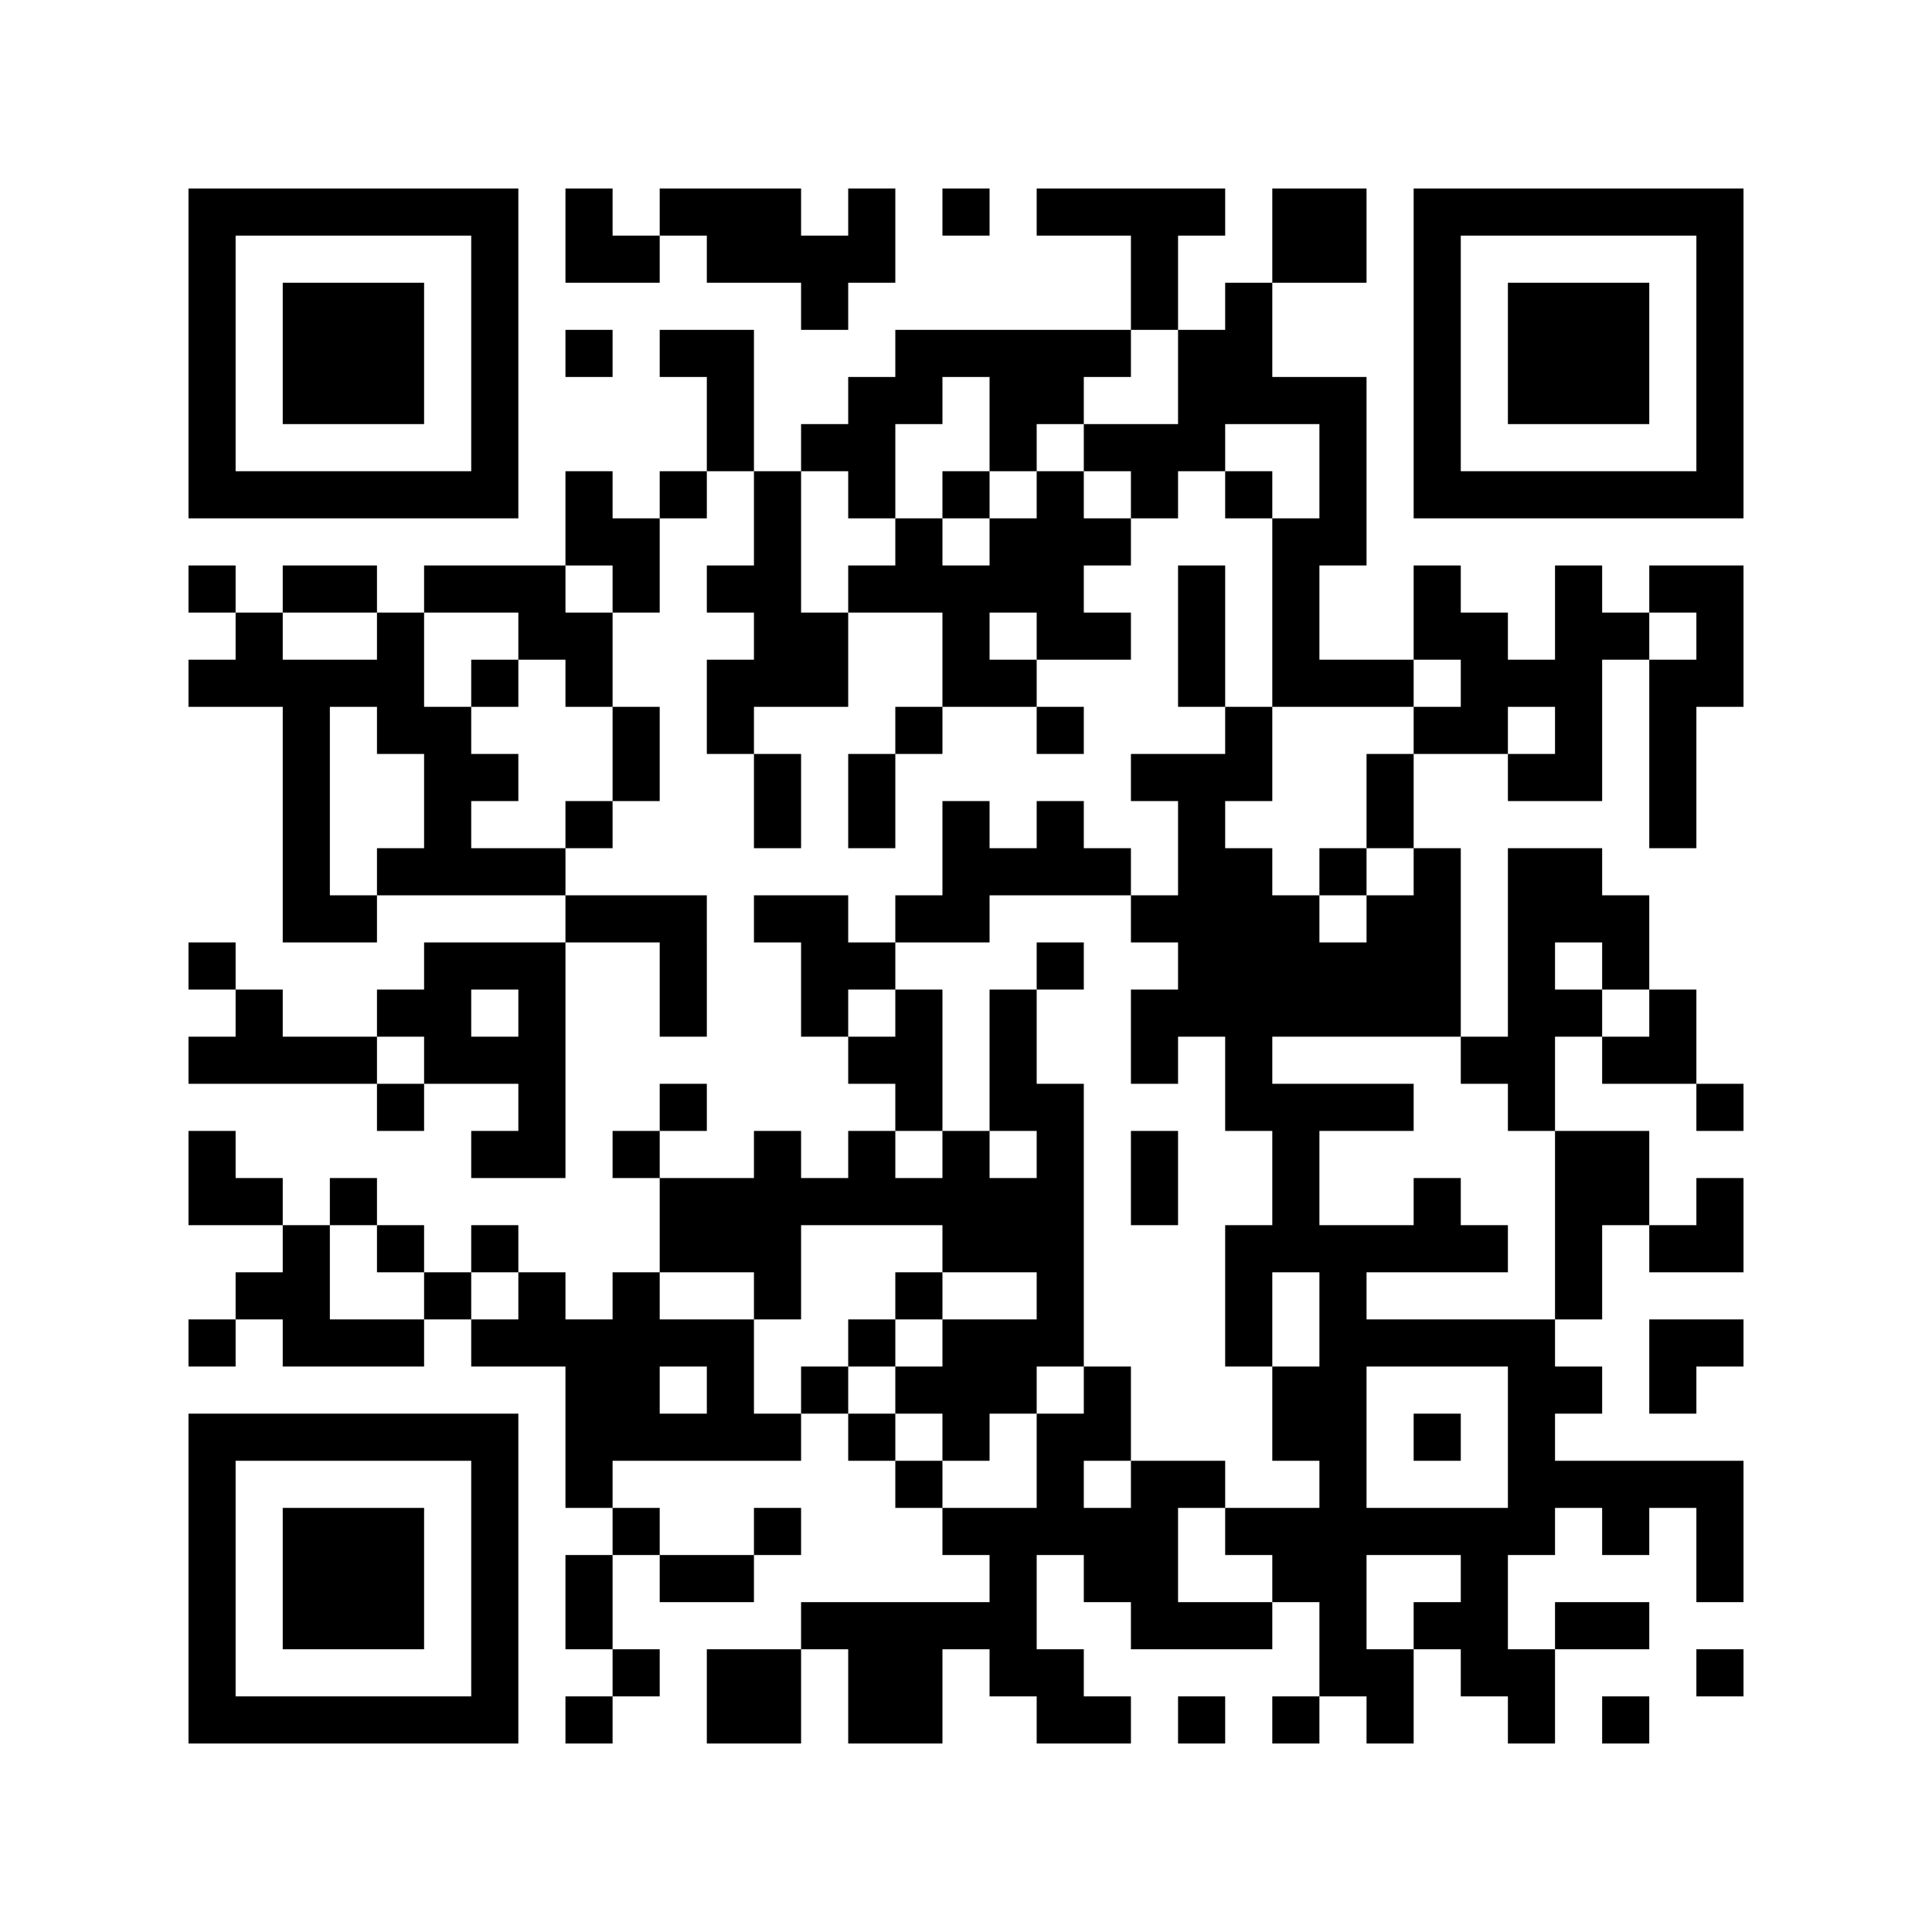 ﻿<?xml version="1.0" encoding="UTF-8"?>
<!DOCTYPE svg PUBLIC "-//W3C//DTD SVG 1.1//EN" "http://www.w3.org/Graphics/SVG/1.1/DTD/svg11.dtd">
<svg xmlns="http://www.w3.org/2000/svg" version="1.1" viewBox="0 0 41 41" stroke="none">
	<rect width="100%" height="100%" fill="#ffffff"/>
	<path d="M4,4h7v1h-7z M12,4h1v2h-1z M14,4h3v1h-3z M18,4h1v2h-1z M20,4h1v1h-1z M22,4h4v1h-4z M27,4h2v2h-2z M30,4h7v1h-7z M4,5h1v6h-1z M10,5h1v6h-1z M13,5h1v1h-1z M15,5h3v1h-3z M24,5h1v2h-1z M30,5h1v6h-1z M36,5h1v6h-1z M6,6h3v3h-3z M17,6h1v1h-1z M26,6h1v3h-1z M32,6h3v3h-3z M12,7h1v1h-1z M14,7h2v1h-2z M19,7h5v1h-5z M25,7h1v3h-1z M15,8h1v2h-1z M18,8h1v3h-1z M19,8h1v1h-1z M21,8h2v1h-2z M27,8h2v1h-2z M17,9h1v1h-1z M21,9h1v1h-1z M23,9h2v1h-2z M28,9h1v3h-1z M5,10h5v1h-5z M12,10h1v2h-1z M14,10h1v1h-1z M16,10h1v5h-1z M20,10h1v1h-1z M22,10h1v4h-1z M24,10h1v1h-1z M26,10h1v1h-1z M31,10h5v1h-5z M13,11h1v2h-1z M19,11h1v2h-1z M21,11h1v2h-1z M23,11h1v1h-1z M27,11h1v4h-1z M4,12h1v1h-1z M6,12h2v1h-2z M9,12h3v1h-3z M15,12h1v1h-1z M18,12h1v1h-1z M20,12h1v3h-1z M25,12h1v3h-1z M30,12h1v2h-1z M33,12h1v5h-1z M35,12h2v1h-2z M5,13h1v2h-1z M8,13h1v3h-1z M11,13h2v1h-2z M17,13h1v2h-1z M23,13h1v1h-1z M31,13h1v3h-1z M34,13h1v1h-1z M36,13h1v2h-1z M4,14h1v1h-1z M6,14h1v6h-1z M7,14h1v1h-1z M10,14h1v1h-1z M12,14h1v1h-1z M15,14h1v2h-1z M21,14h1v1h-1z M28,14h2v1h-2z M32,14h1v1h-1z M35,14h1v4h-1z M9,15h1v4h-1z M13,15h1v2h-1z M19,15h1v1h-1z M22,15h1v1h-1z M26,15h1v2h-1z M30,15h1v1h-1z M10,16h1v1h-1z M16,16h1v2h-1z M18,16h1v2h-1z M24,16h2v1h-2z M29,16h1v2h-1z M32,16h1v1h-1z M12,17h1v1h-1z M20,17h1v3h-1z M22,17h1v2h-1z M25,17h1v5h-1z M8,18h1v1h-1z M10,18h2v1h-2z M21,18h1v1h-1z M23,18h1v1h-1z M26,18h1v6h-1z M28,18h1v1h-1z M30,18h1v4h-1z M32,18h1v6h-1z M33,18h1v2h-1z M7,19h1v1h-1z M12,19h3v1h-3z M16,19h2v1h-2z M19,19h1v1h-1z M24,19h1v1h-1z M27,19h1v3h-1z M29,19h1v3h-1z M34,19h1v2h-1z M4,20h1v1h-1z M9,20h3v1h-3z M14,20h1v2h-1z M17,20h2v1h-2z M22,20h1v1h-1z M28,20h1v2h-1z M5,21h1v2h-1z M8,21h2v1h-2z M11,21h1v4h-1z M17,21h1v1h-1z M19,21h1v3h-1z M21,21h1v3h-1z M24,21h1v2h-1z M33,21h1v1h-1z M35,21h1v2h-1z M4,22h1v1h-1z M6,22h2v1h-2z M9,22h2v1h-2z M18,22h1v1h-1z M31,22h1v1h-1z M34,22h1v1h-1z M8,23h1v1h-1z M14,23h1v1h-1z M22,23h1v6h-1z M27,23h1v4h-1z M28,23h2v1h-2z M36,23h1v1h-1z M4,24h1v2h-1z M10,24h1v1h-1z M13,24h1v1h-1z M16,24h1v4h-1z M18,24h1v2h-1z M20,24h1v3h-1z M24,24h1v2h-1z M33,24h2v2h-2z M5,25h1v1h-1z M7,25h1v1h-1z M14,25h2v2h-2z M17,25h1v1h-1z M19,25h1v1h-1z M21,25h1v2h-1z M30,25h1v2h-1z M36,25h1v2h-1z M6,26h1v3h-1z M8,26h1v1h-1z M10,26h1v1h-1z M26,26h1v3h-1z M28,26h1v10h-1z M29,26h1v1h-1z M31,26h1v1h-1z M33,26h1v2h-1z M35,26h1v1h-1z M5,27h1v1h-1z M9,27h1v1h-1z M11,27h1v2h-1z M13,27h1v4h-1z M19,27h1v1h-1z M4,28h1v1h-1z M7,28h2v1h-2z M10,28h1v1h-1z M12,28h1v4h-1z M14,28h2v1h-2z M18,28h1v1h-1z M20,28h2v2h-2z M29,28h4v1h-4z M35,28h2v1h-2z M15,29h1v2h-1z M17,29h1v1h-1z M19,29h1v1h-1z M23,29h1v2h-1z M27,29h1v2h-1z M32,29h1v4h-1z M33,29h1v1h-1z M35,29h1v1h-1z M4,30h7v1h-7z M14,30h1v1h-1z M16,30h1v1h-1z M18,30h1v1h-1z M20,30h1v1h-1z M22,30h1v3h-1z M30,30h1v1h-1z M4,31h1v6h-1z M10,31h1v6h-1z M19,31h1v1h-1z M24,31h1v4h-1z M25,31h1v1h-1z M33,31h4v1h-4z M6,32h3v3h-3z M13,32h1v1h-1z M16,32h1v1h-1z M20,32h2v1h-2z M23,32h1v2h-1z M26,32h2v1h-2z M29,32h3v1h-3z M34,32h1v1h-1z M36,32h1v2h-1z M12,33h1v2h-1z M14,33h2v1h-2z M21,33h1v3h-1z M27,33h1v1h-1z M31,33h1v3h-1z M17,34h4v1h-4z M25,34h2v1h-2z M30,34h1v1h-1z M33,34h2v1h-2z M13,35h1v1h-1z M15,35h2v2h-2z M18,35h2v2h-2z M22,35h1v2h-1z M29,35h1v2h-1z M32,35h1v2h-1z M36,35h1v1h-1z M5,36h5v1h-5z M12,36h1v1h-1z M23,36h1v1h-1z M25,36h1v1h-1z M27,36h1v1h-1z M34,36h1v1h-1z" fill="#000000"/>
</svg>
